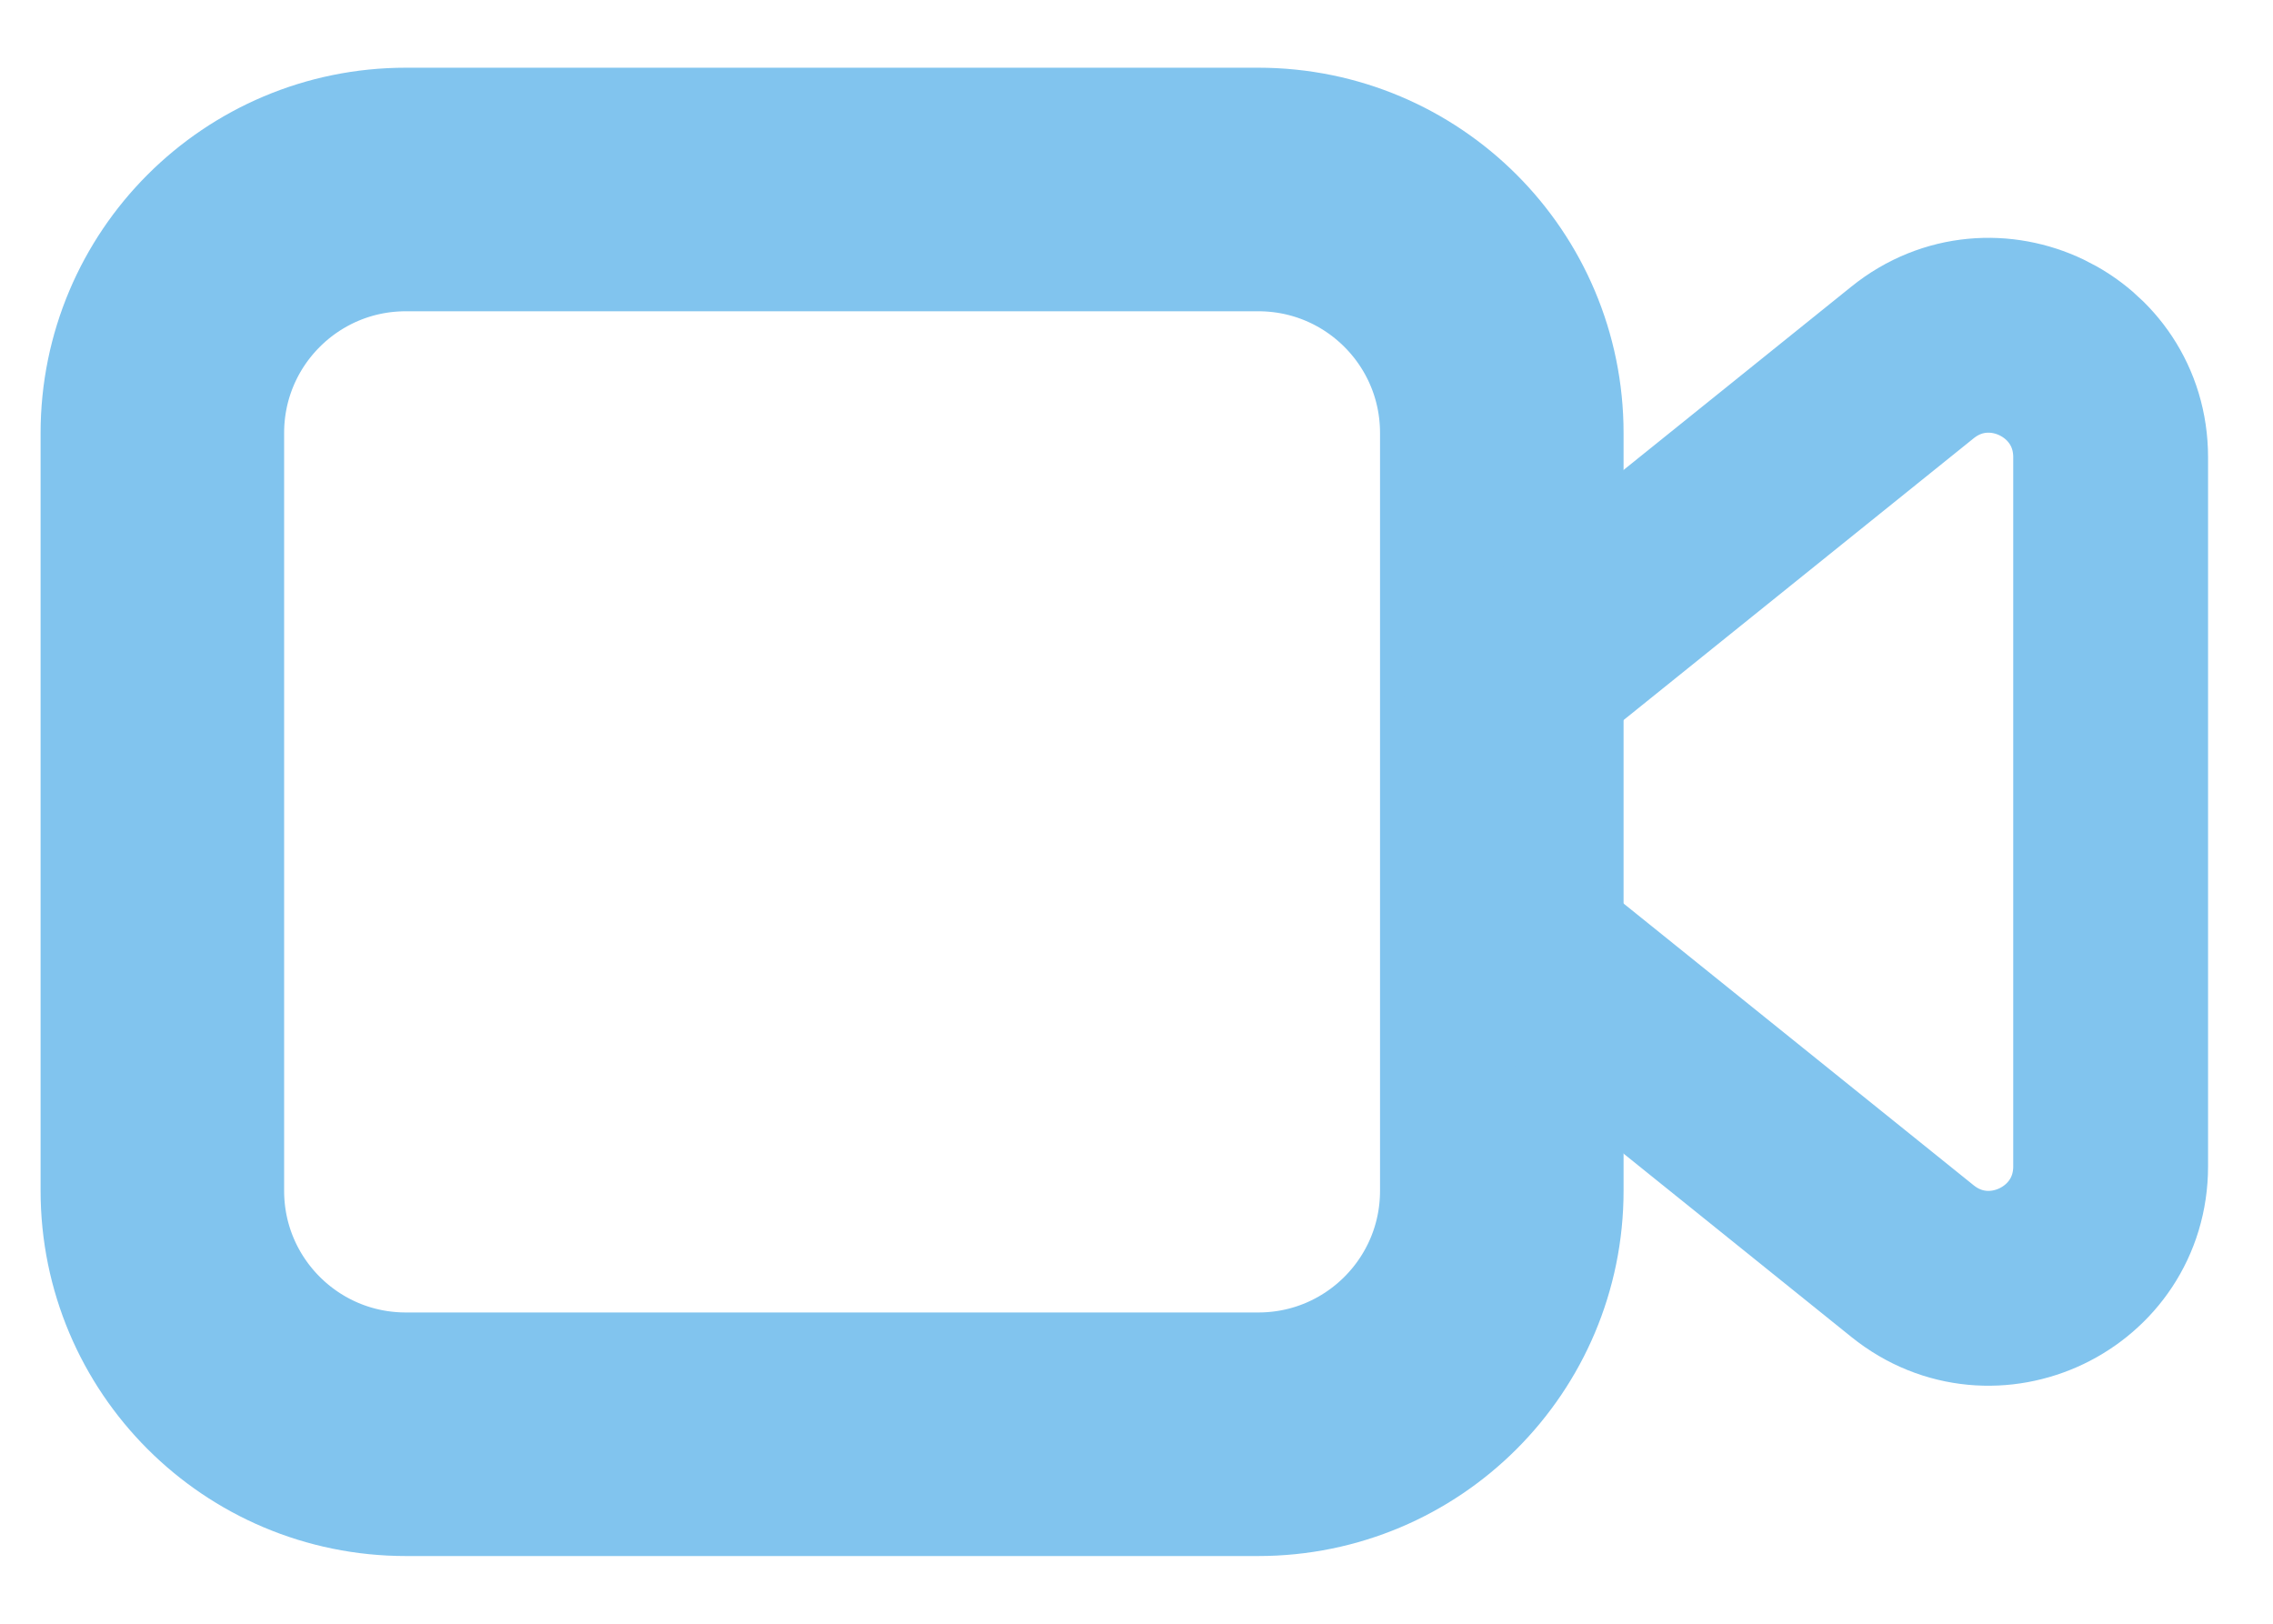 <?xml version="1.0" encoding="UTF-8"?> <svg xmlns="http://www.w3.org/2000/svg" width="14" height="10" viewBox="0 0 14 10" fill="none"><path fill-rule="evenodd" clip-rule="evenodd" d="M7.75 8.833H2.5C1.671 8.833 1 8.162 1 7.333V2.667C1 1.838 1.671 1.167 2.5 1.167H7.75C8.579 1.167 9.25 1.838 9.25 2.667V7.333C9.25 8.162 8.579 8.833 7.75 8.833Z" stroke="#81C4EE" stroke-width="1.5" stroke-linecap="round" stroke-linejoin="round"></path><path d="M9.25 5.731L11.78 7.767C12.271 8.162 13 7.813 13 7.183V2.816C13 2.186 12.271 1.837 11.78 2.232L9.25 4.268" stroke="#81C4EE" stroke-width="1.2" stroke-linecap="round" stroke-linejoin="round"></path></svg> 